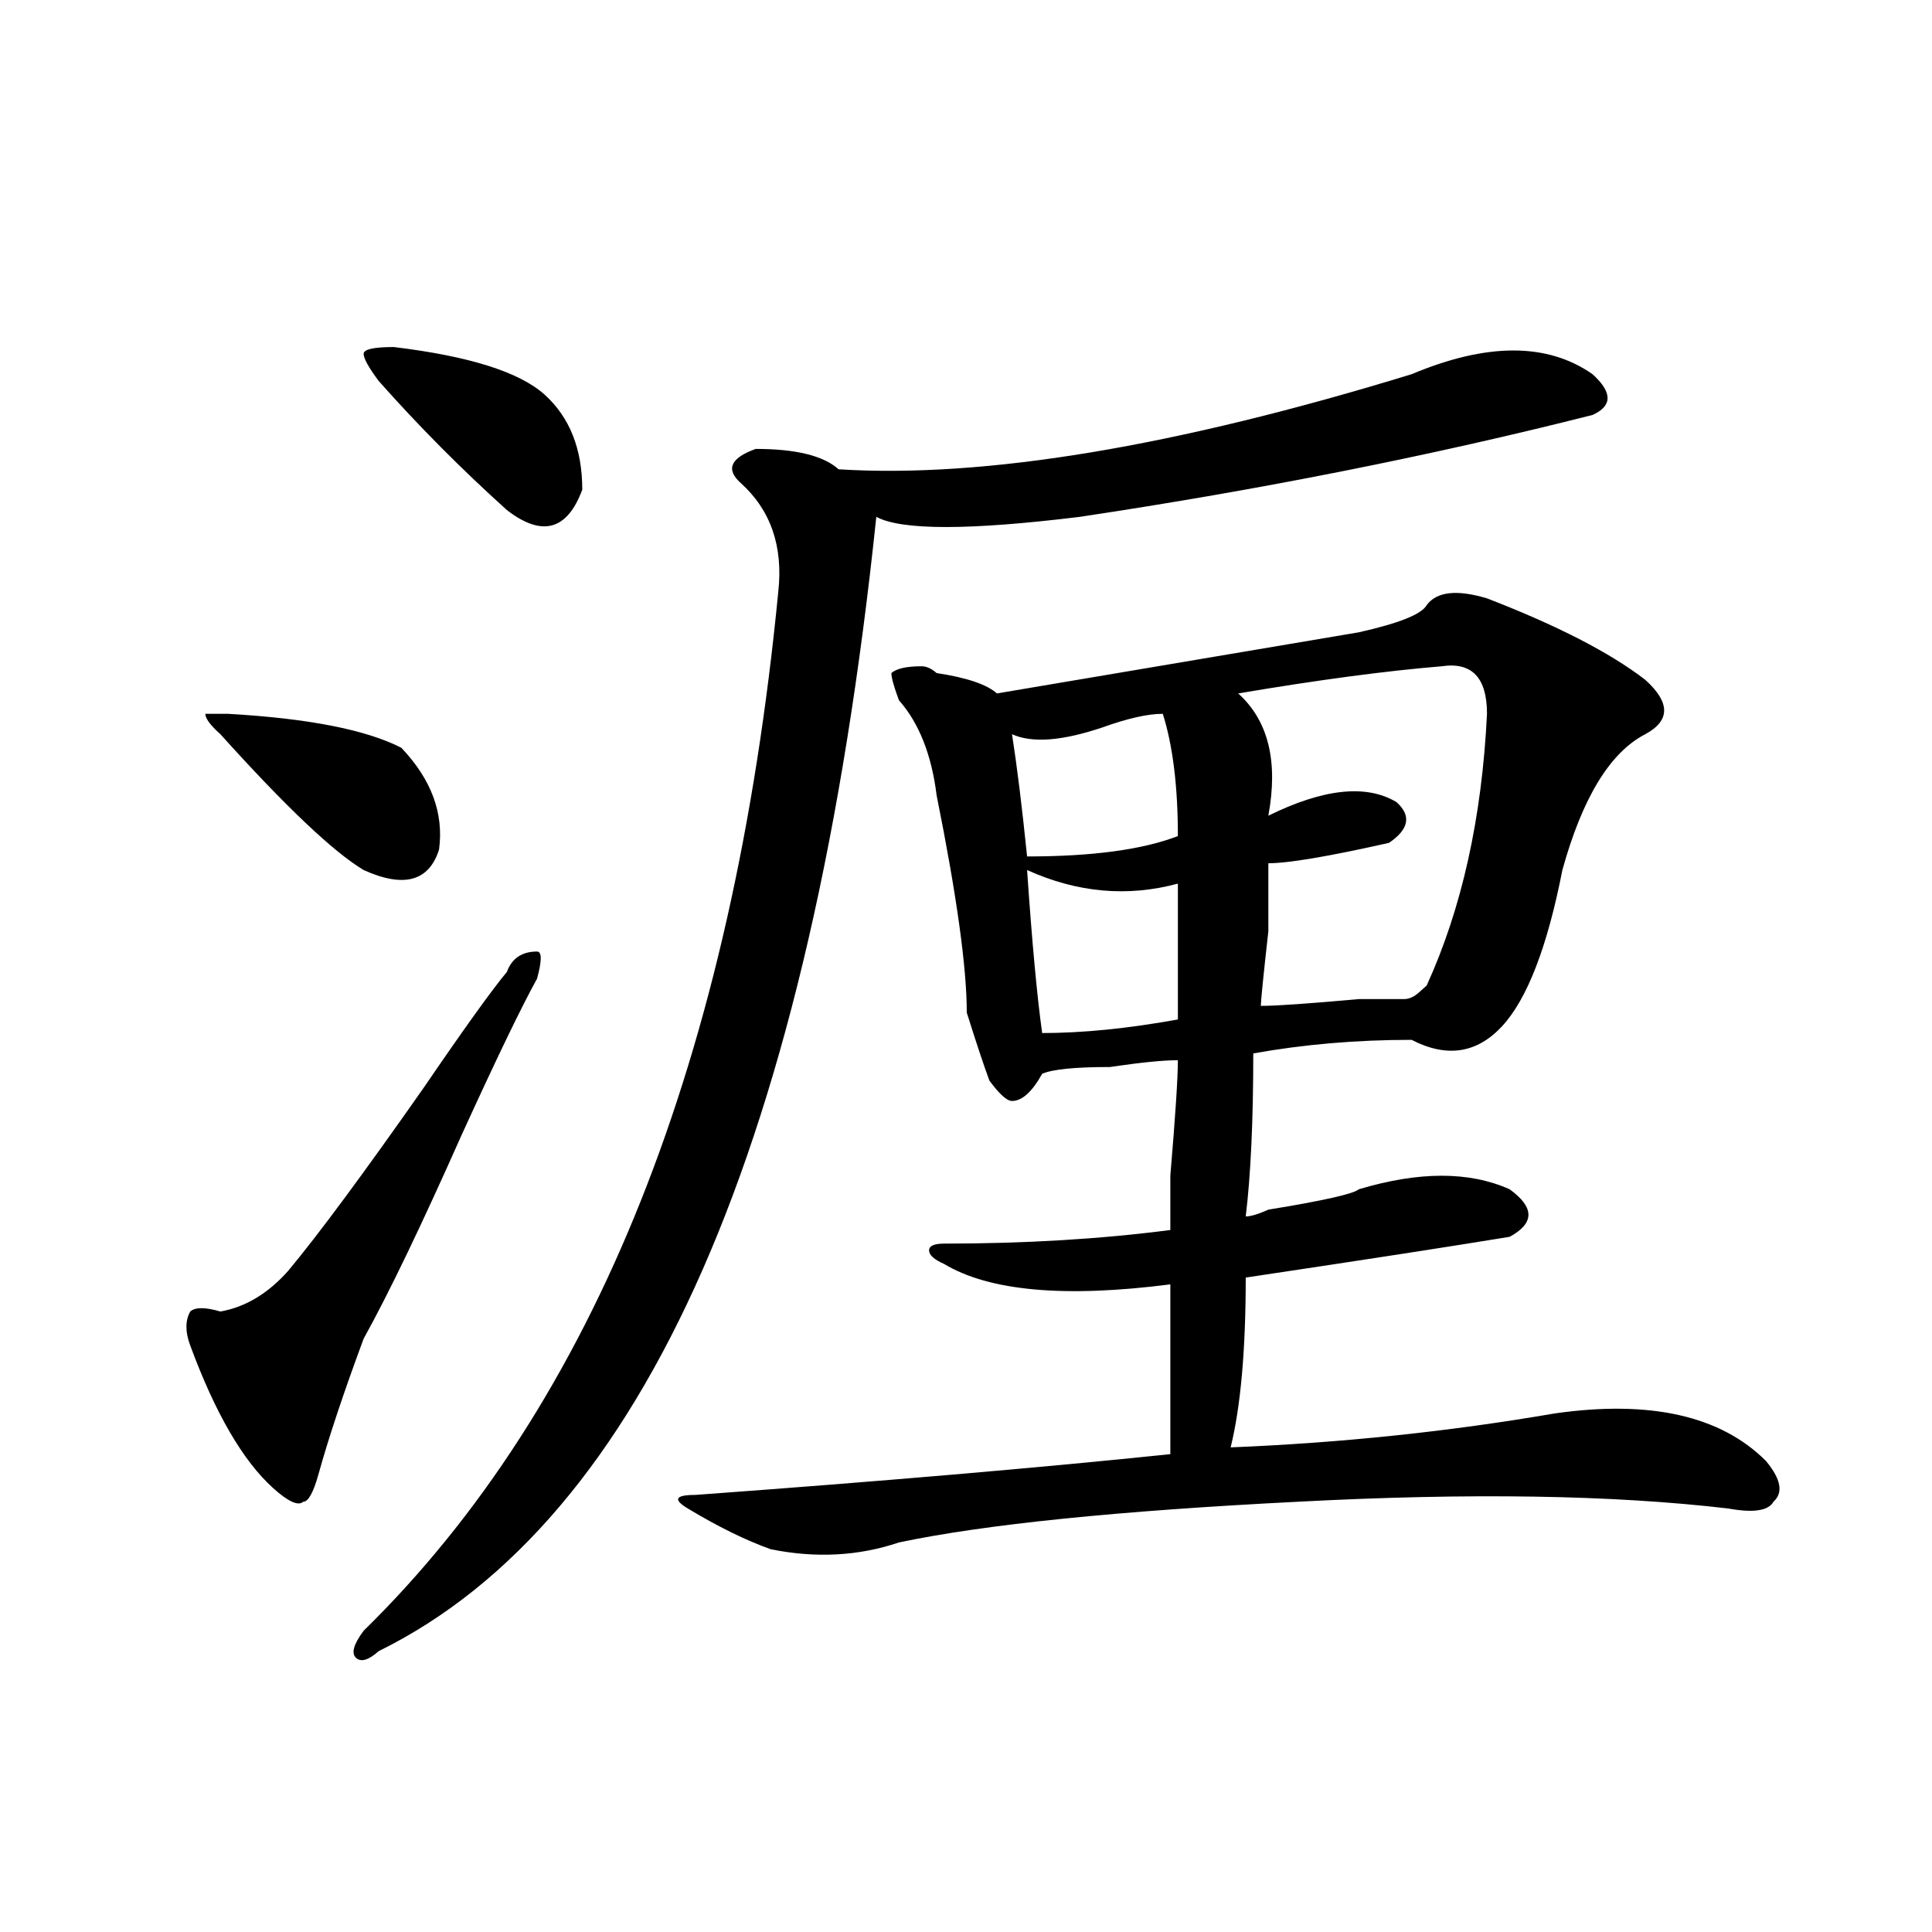 <?xml version="1.0" encoding="utf-8"?>
<!-- Generator: Adobe Illustrator 16.0.0, SVG Export Plug-In . SVG Version: 6.00 Build 0)  -->
<!DOCTYPE svg PUBLIC "-//W3C//DTD SVG 1.1//EN" "http://www.w3.org/Graphics/SVG/1.1/DTD/svg11.dtd">
<svg version="1.1" id="图层_1" xmlns="http://www.w3.org/2000/svg" xmlns:xlink="http://www.w3.org/1999/xlink" x="0px" y="0px"
	 width="1000px" height="1000px" viewBox="0 0 1000 1000" enable-background="new 0 0 1000 1000" xml:space="preserve">
<path d="M277.969,506.578c-7.805,14.063-20.853,41.034-39.023,80.859c-20.853,46.911-37.743,82.067-50.73,105.469
	c-10.427,28.125-18.231,51.581-23.414,70.313c-2.622,9.394-5.243,14.063-7.805,14.063c-2.622,2.362-7.805,0-15.609-7.031
	c-15.609-14.063-29.938-38.672-42.926-73.828c-2.622-7.031-2.622-12.854,0-17.578c2.562-2.308,7.805-2.308,15.609,0
	c12.987-2.308,24.694-9.339,35.121-21.094c15.609-18.731,39.023-50.372,70.242-94.922c20.792-30.433,35.121-50.372,42.926-59.766
	c2.562-7.031,7.805-10.547,15.609-10.547C280.53,492.516,280.53,497.239,277.969,506.578z M117.973,369.469
	c41.585,2.362,71.522,8.239,89.754,17.578c15.609,16.425,22.073,34.003,19.512,52.734c-5.243,16.425-18.231,19.94-39.023,10.547
	c-15.609-9.339-40.364-32.794-74.145-70.313c-5.243-4.669-7.805-8.185-7.805-10.547H117.973z M730.641,193.688
	c39.023-16.37,70.242-16.37,93.656,0c10.366,9.394,10.366,16.425,0,21.094c-83.29,21.094-171.703,38.672-265.359,52.734
	c-57.255,7.031-92.376,7.031-105.363,0C419.733,590.953,333.882,786.675,196.02,854.625c-5.243,4.669-9.146,5.822-11.707,3.516
	c-2.622-2.362-1.341-7.031,3.902-14.063C307.847,726.909,379.43,547.612,402.844,306.188c2.562-23.401-3.902-42.188-19.512-56.25
	c-7.805-7.031-5.243-12.854,7.805-17.578c20.792,0,35.121,3.516,42.926,10.547C509.487,247.63,608.327,231.206,730.641,193.688z
	 M203.824,179.625c39.023,4.724,64.999,12.909,78.047,24.609c12.987,11.755,19.512,28.125,19.512,49.219
	c-7.805,21.094-20.853,24.609-39.023,10.547c-23.414-21.094-45.548-43.341-66.34-66.797c-5.243-7.031-7.805-11.7-7.805-14.063
	C188.215,180.833,193.397,179.625,203.824,179.625z M769.664,309.703c36.401,14.063,63.718,28.125,81.949,42.188
	c12.987,11.755,12.987,21.094,0,28.125c-18.231,9.394-32.56,32.849-42.926,70.313c-7.805,39.88-18.231,66.797-31.219,80.859
	c-13.048,14.063-28.657,16.425-46.828,7.031c-28.657,0-55.974,2.362-81.949,7.031c0,35.156-1.341,63.281-3.902,84.375
	c2.562,0,6.464-1.153,11.707-3.516c28.597-4.669,44.206-8.185,46.828-10.547c31.219-9.339,57.194-9.339,78.047,0
	c12.987,9.394,12.987,17.578,0,24.609c-28.657,4.724-74.145,11.755-136.582,21.094c0,37.519-2.622,66.797-7.805,87.891
	c57.194-2.308,113.168-8.185,167.801-17.578c49.39-7.031,85.852,1.208,109.266,24.609c7.805,9.394,9.085,16.425,3.902,21.094
	c-2.622,4.724-10.427,5.878-23.414,3.516c-59.876-7.031-134.021-8.185-222.434-3.516c-93.656,4.724-162.618,11.755-206.824,21.094
	c-20.853,7.031-42.926,8.239-66.34,3.516c-13.048-4.669-27.316-11.7-42.926-21.094c-7.805-4.669-6.524-7.031,3.902-7.031
	c96.218-7.031,178.167-14.063,245.848-21.094c0-28.125,0-57.403,0-87.891c-54.633,7.031-93.656,3.516-117.07-10.547
	c-5.243-2.308-7.805-4.669-7.805-7.031c0-2.308,2.562-3.516,7.805-3.516c41.585,0,80.608-2.308,117.07-7.031
	c0-2.308,0-11.7,0-28.125c2.562-30.433,3.902-50.372,3.902-59.766c-7.805,0-19.512,1.208-35.121,3.516
	c-18.231,0-29.938,1.208-35.121,3.516c-5.243,9.394-10.427,14.063-15.609,14.063c-2.622,0-6.524-3.516-11.707-10.547
	c-2.622-7.031-6.524-18.731-11.707-35.156c0-23.401-5.243-60.919-15.609-112.5c-2.622-21.094-9.146-37.464-19.512-49.219
	c-2.622-7.031-3.902-11.7-3.902-14.063c2.562-2.308,7.805-3.516,15.609-3.516c2.562,0,5.183,1.208,7.805,3.516
	c15.609,2.362,25.976,5.878,31.219,10.547c41.585-7.031,104.022-17.578,187.313-31.641c20.792-4.669,32.499-9.339,35.121-14.063
	C743.628,306.188,754.055,305.034,769.664,309.703z M601.863,369.469c-7.805,0-18.231,2.362-31.219,7.031
	c-20.853,7.031-36.462,8.239-46.828,3.516c2.562,16.425,5.183,37.519,7.805,63.281c33.78,0,59.815-3.516,78.047-10.547
	C609.668,406.987,607.046,385.894,601.863,369.469z M531.621,450.328c2.562,37.519,5.183,65.644,7.805,84.375
	c20.792,0,44.206-2.308,70.242-7.031c0-18.731,0-42.188,0-70.313C583.632,464.391,557.597,462.083,531.621,450.328z M746.25,344.859
	c-28.657,2.362-63.778,7.031-105.363,14.063c15.609,14.063,20.792,35.156,15.609,63.281c28.597-14.063,50.73-16.37,66.34-7.031
	c7.805,7.031,6.464,14.063-3.902,21.094c-31.219,7.031-52.071,10.547-62.438,10.547c0,2.362,0,14.063,0,35.156
	c-2.622,23.456-3.902,36.364-3.902,38.672c7.805,0,24.694-1.153,50.73-3.516c12.987,0,20.792,0,23.414,0
	c2.562,0,5.183-1.153,7.805-3.516l3.902-3.516c18.171-39.825,28.597-86.683,31.219-140.625
	C769.664,350.737,761.859,342.552,746.25,344.859z"/>
</svg>
